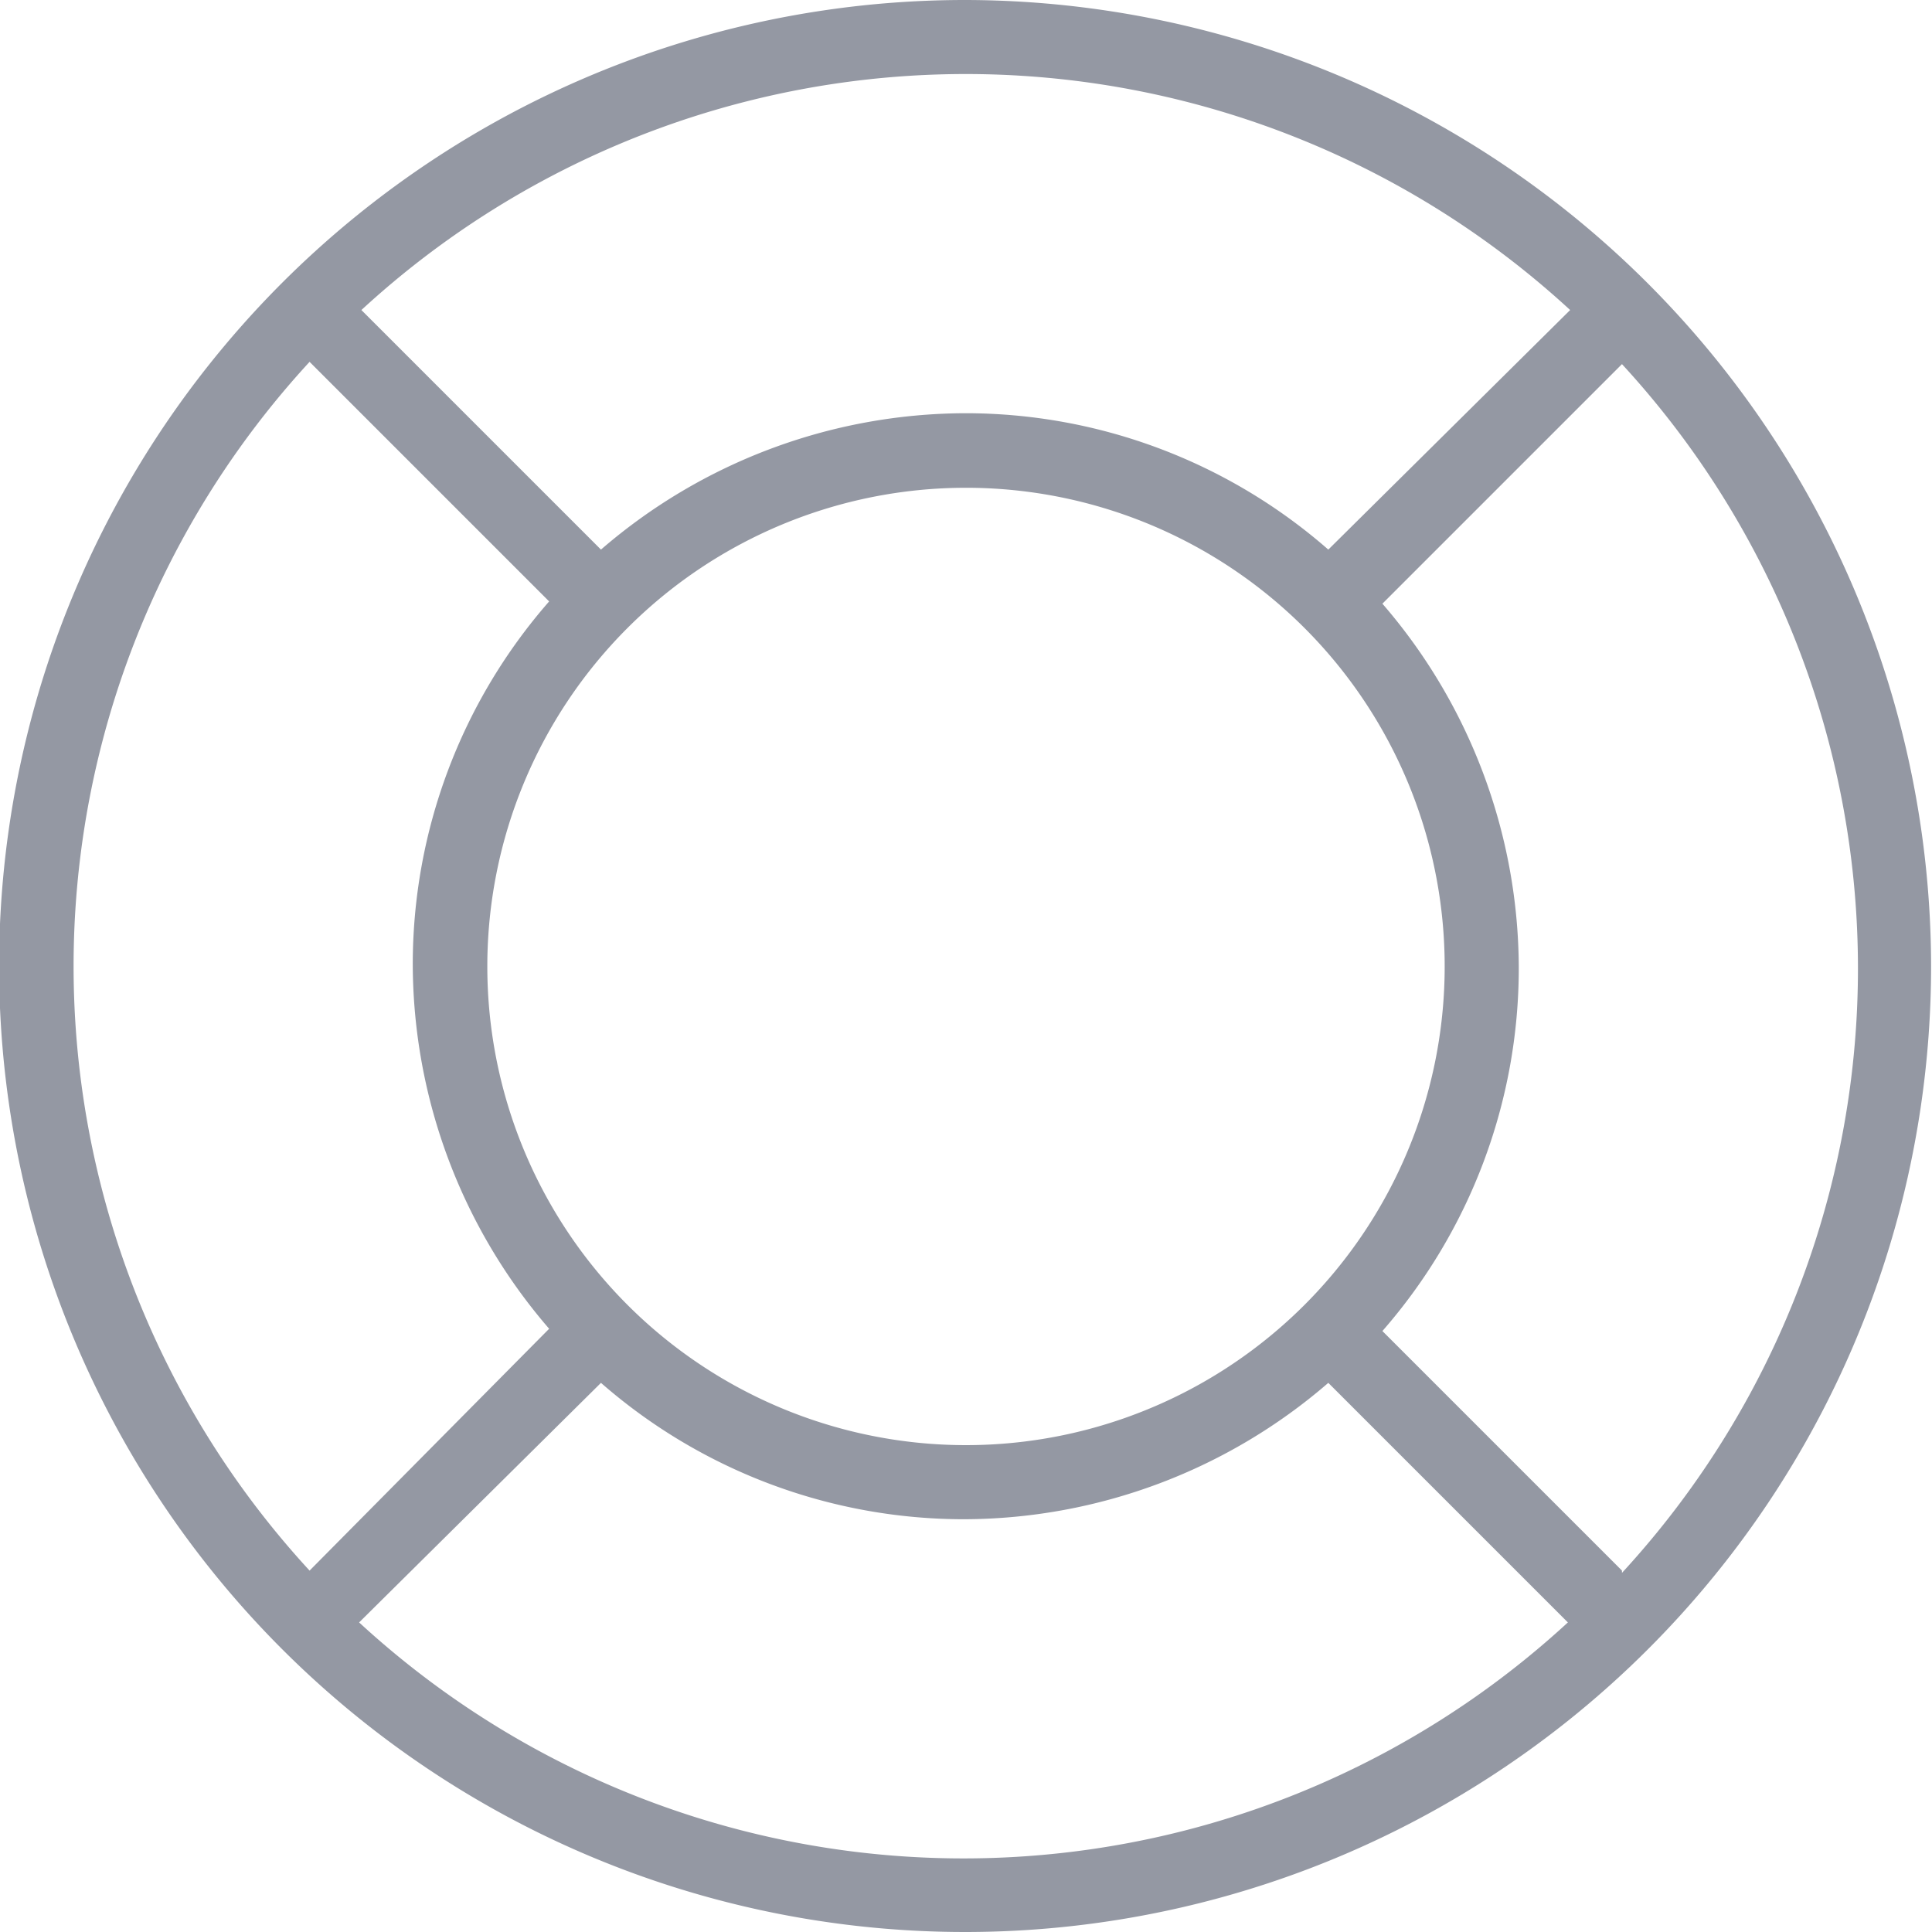 <svg id="f78ded09-2f5f-4c5e-97e7-1e2dbf442927" data-name="Layer 1" xmlns="http://www.w3.org/2000/svg" viewBox="0 0 42.5 42.5"><defs><style>.ed7208f5-e681-4749-bad8-99a891bfcdbf{fill:#9498a3;}</style></defs><title>support</title><path class="ed7208f5-e681-4749-bad8-99a891bfcdbf" d="M30.77,7.85A21.25,21.25,0,1,0,52,29.1,21.28,21.28,0,0,0,30.77,7.85ZM21.6,21.08a12.12,12.12,0,0,0-3,8,12.3,12.3,0,0,0,3,8L16.33,42.4a19.62,19.62,0,0,1,0-26.59ZM45.2,42.4l-5.27-5.27a12.13,12.13,0,0,0,3-8,12.29,12.29,0,0,0-3-8l5.27-5.27a19.62,19.62,0,0,1,0,26.59ZM22.74,38.27a12.13,12.13,0,0,0,8,3,12.29,12.29,0,0,0,8-3l5.27,5.27a19.62,19.62,0,0,1-26.59,0Zm8-19.69A10.53,10.53,0,1,1,20.24,29.1,10.53,10.53,0,0,1,30.77,18.58Zm8,1.36a12.12,12.12,0,0,0-8-3,12.3,12.3,0,0,0-8,3l-5.27-5.27a19.62,19.62,0,0,1,26.59,0Z" transform="translate(-9.52 -7.85)"/></svg>